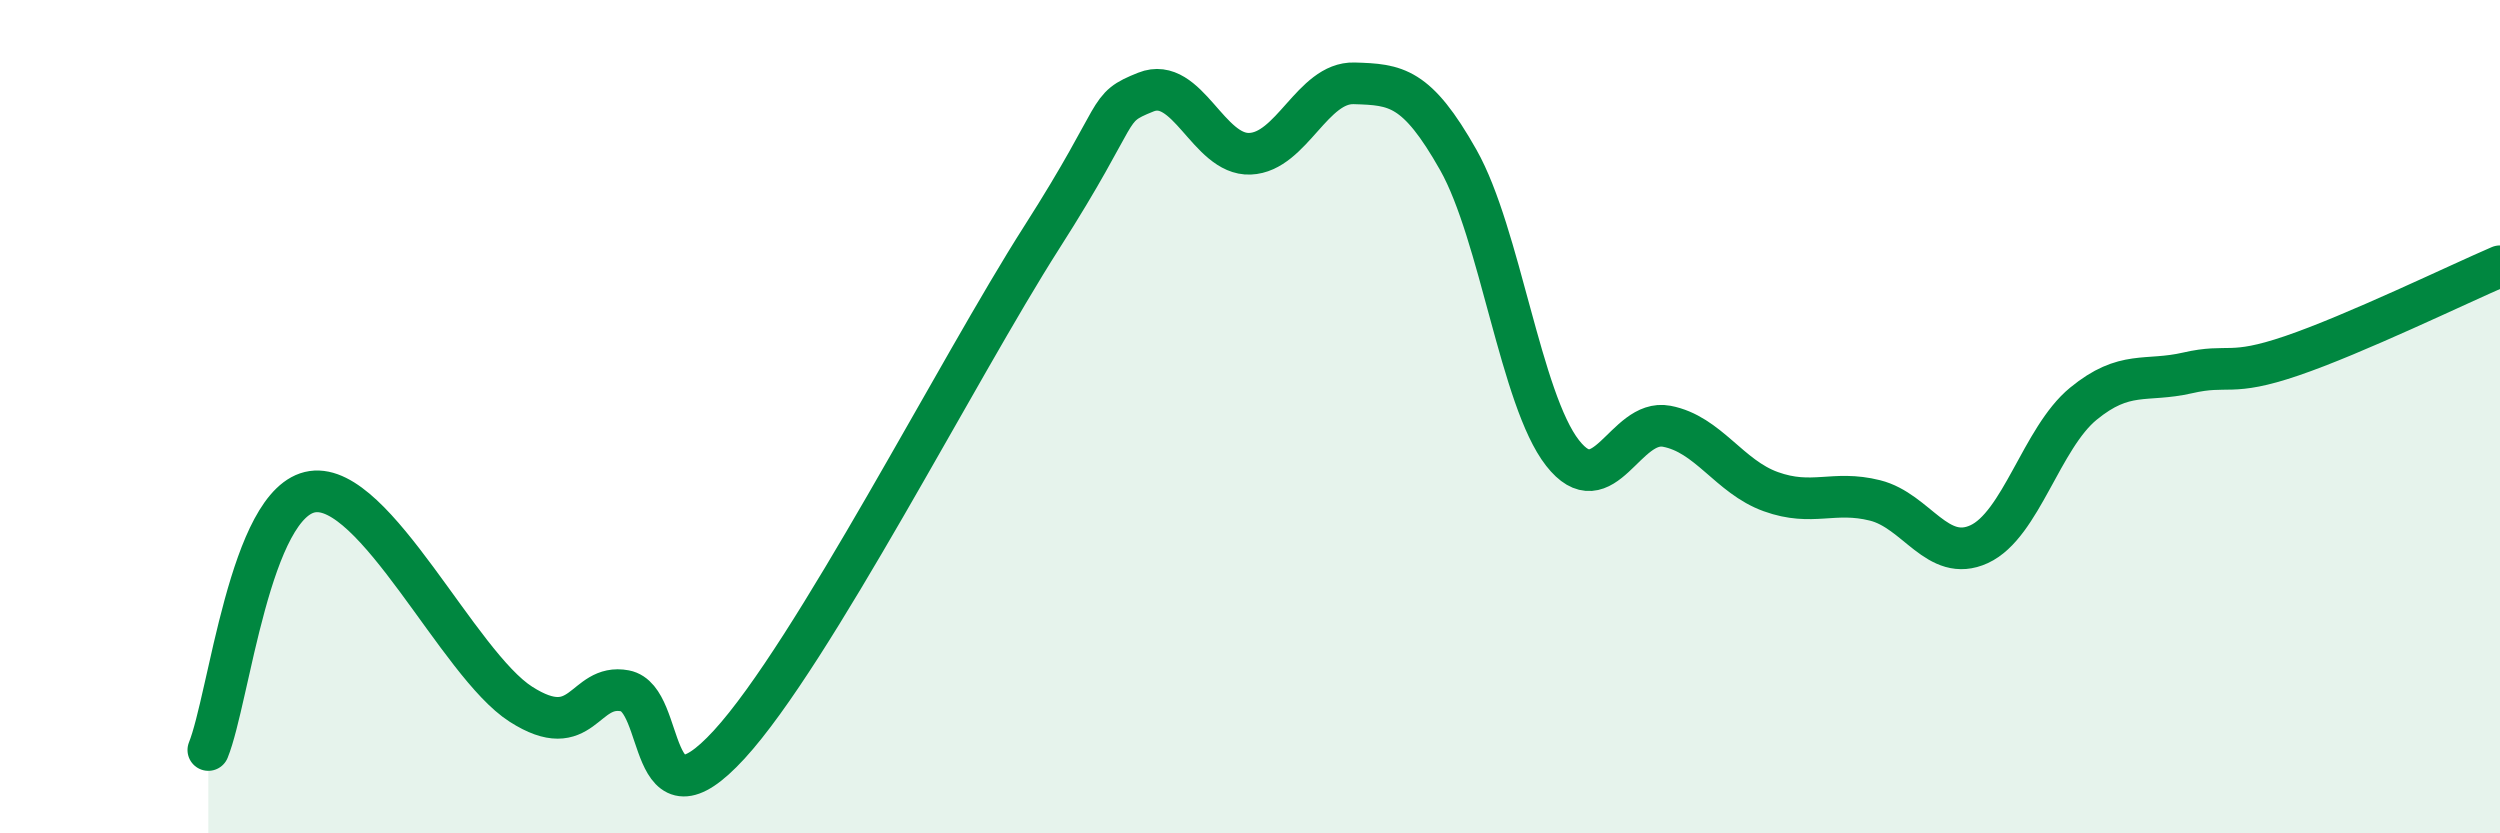 
    <svg width="60" height="20" viewBox="0 0 60 20" xmlns="http://www.w3.org/2000/svg">
      <path
        d="M 5,18 C 5.5,16.76 6,12.02 7.5,11.8 C 9,11.58 11,15.94 12.5,16.9 C 14,17.86 14,16.39 15,16.58 C 16,16.77 15.5,20.05 17.5,17.87 C 19.5,15.69 23,8.83 25,5.7 C 27,2.57 26.5,2.61 27.5,2.21 C 28.5,1.81 29,3.73 30,3.69 C 31,3.65 31.5,1.97 32.5,2 C 33.5,2.03 34,2.07 35,3.84 C 36,5.61 36.5,9.59 37.5,10.87 C 38.5,12.15 39,10.04 40,10.23 C 41,10.42 41.5,11.44 42.5,11.8 C 43.5,12.16 44,11.76 45,12.01 C 46,12.26 46.5,13.52 47.5,13.06 C 48.5,12.6 49,10.51 50,9.69 C 51,8.87 51.5,9.18 52.5,8.95 C 53.5,8.72 53.5,9.05 55,8.54 C 56.5,8.03 59,6.82 60,6.39L60 20L5 20Z"
        fill="#008740"
        opacity="0.1"
        stroke-linecap="round"
        stroke-linejoin="round"
      />
      <path
        d="M 5,18 C 5.5,16.76 6,12.02 7.5,11.8 C 9,11.58 11,15.94 12.5,16.9 C 14,17.86 14,16.39 15,16.58 C 16,16.77 15.5,20.05 17.5,17.87 C 19.5,15.69 23,8.83 25,5.7 C 27,2.57 26.5,2.61 27.5,2.21 C 28.5,1.81 29,3.73 30,3.69 C 31,3.65 31.5,1.97 32.5,2 C 33.5,2.03 34,2.07 35,3.84 C 36,5.61 36.5,9.59 37.5,10.87 C 38.5,12.15 39,10.04 40,10.23 C 41,10.42 41.5,11.44 42.5,11.8 C 43.5,12.16 44,11.76 45,12.01 C 46,12.26 46.5,13.52 47.5,13.06 C 48.5,12.6 49,10.51 50,9.69 C 51,8.87 51.5,9.18 52.5,8.95 C 53.5,8.72 53.5,9.05 55,8.54 C 56.5,8.03 59,6.82 60,6.39"
        stroke="#008740"
        stroke-width="1"
        fill="none"
        stroke-linecap="round"
        stroke-linejoin="round"
      />
    </svg>
  